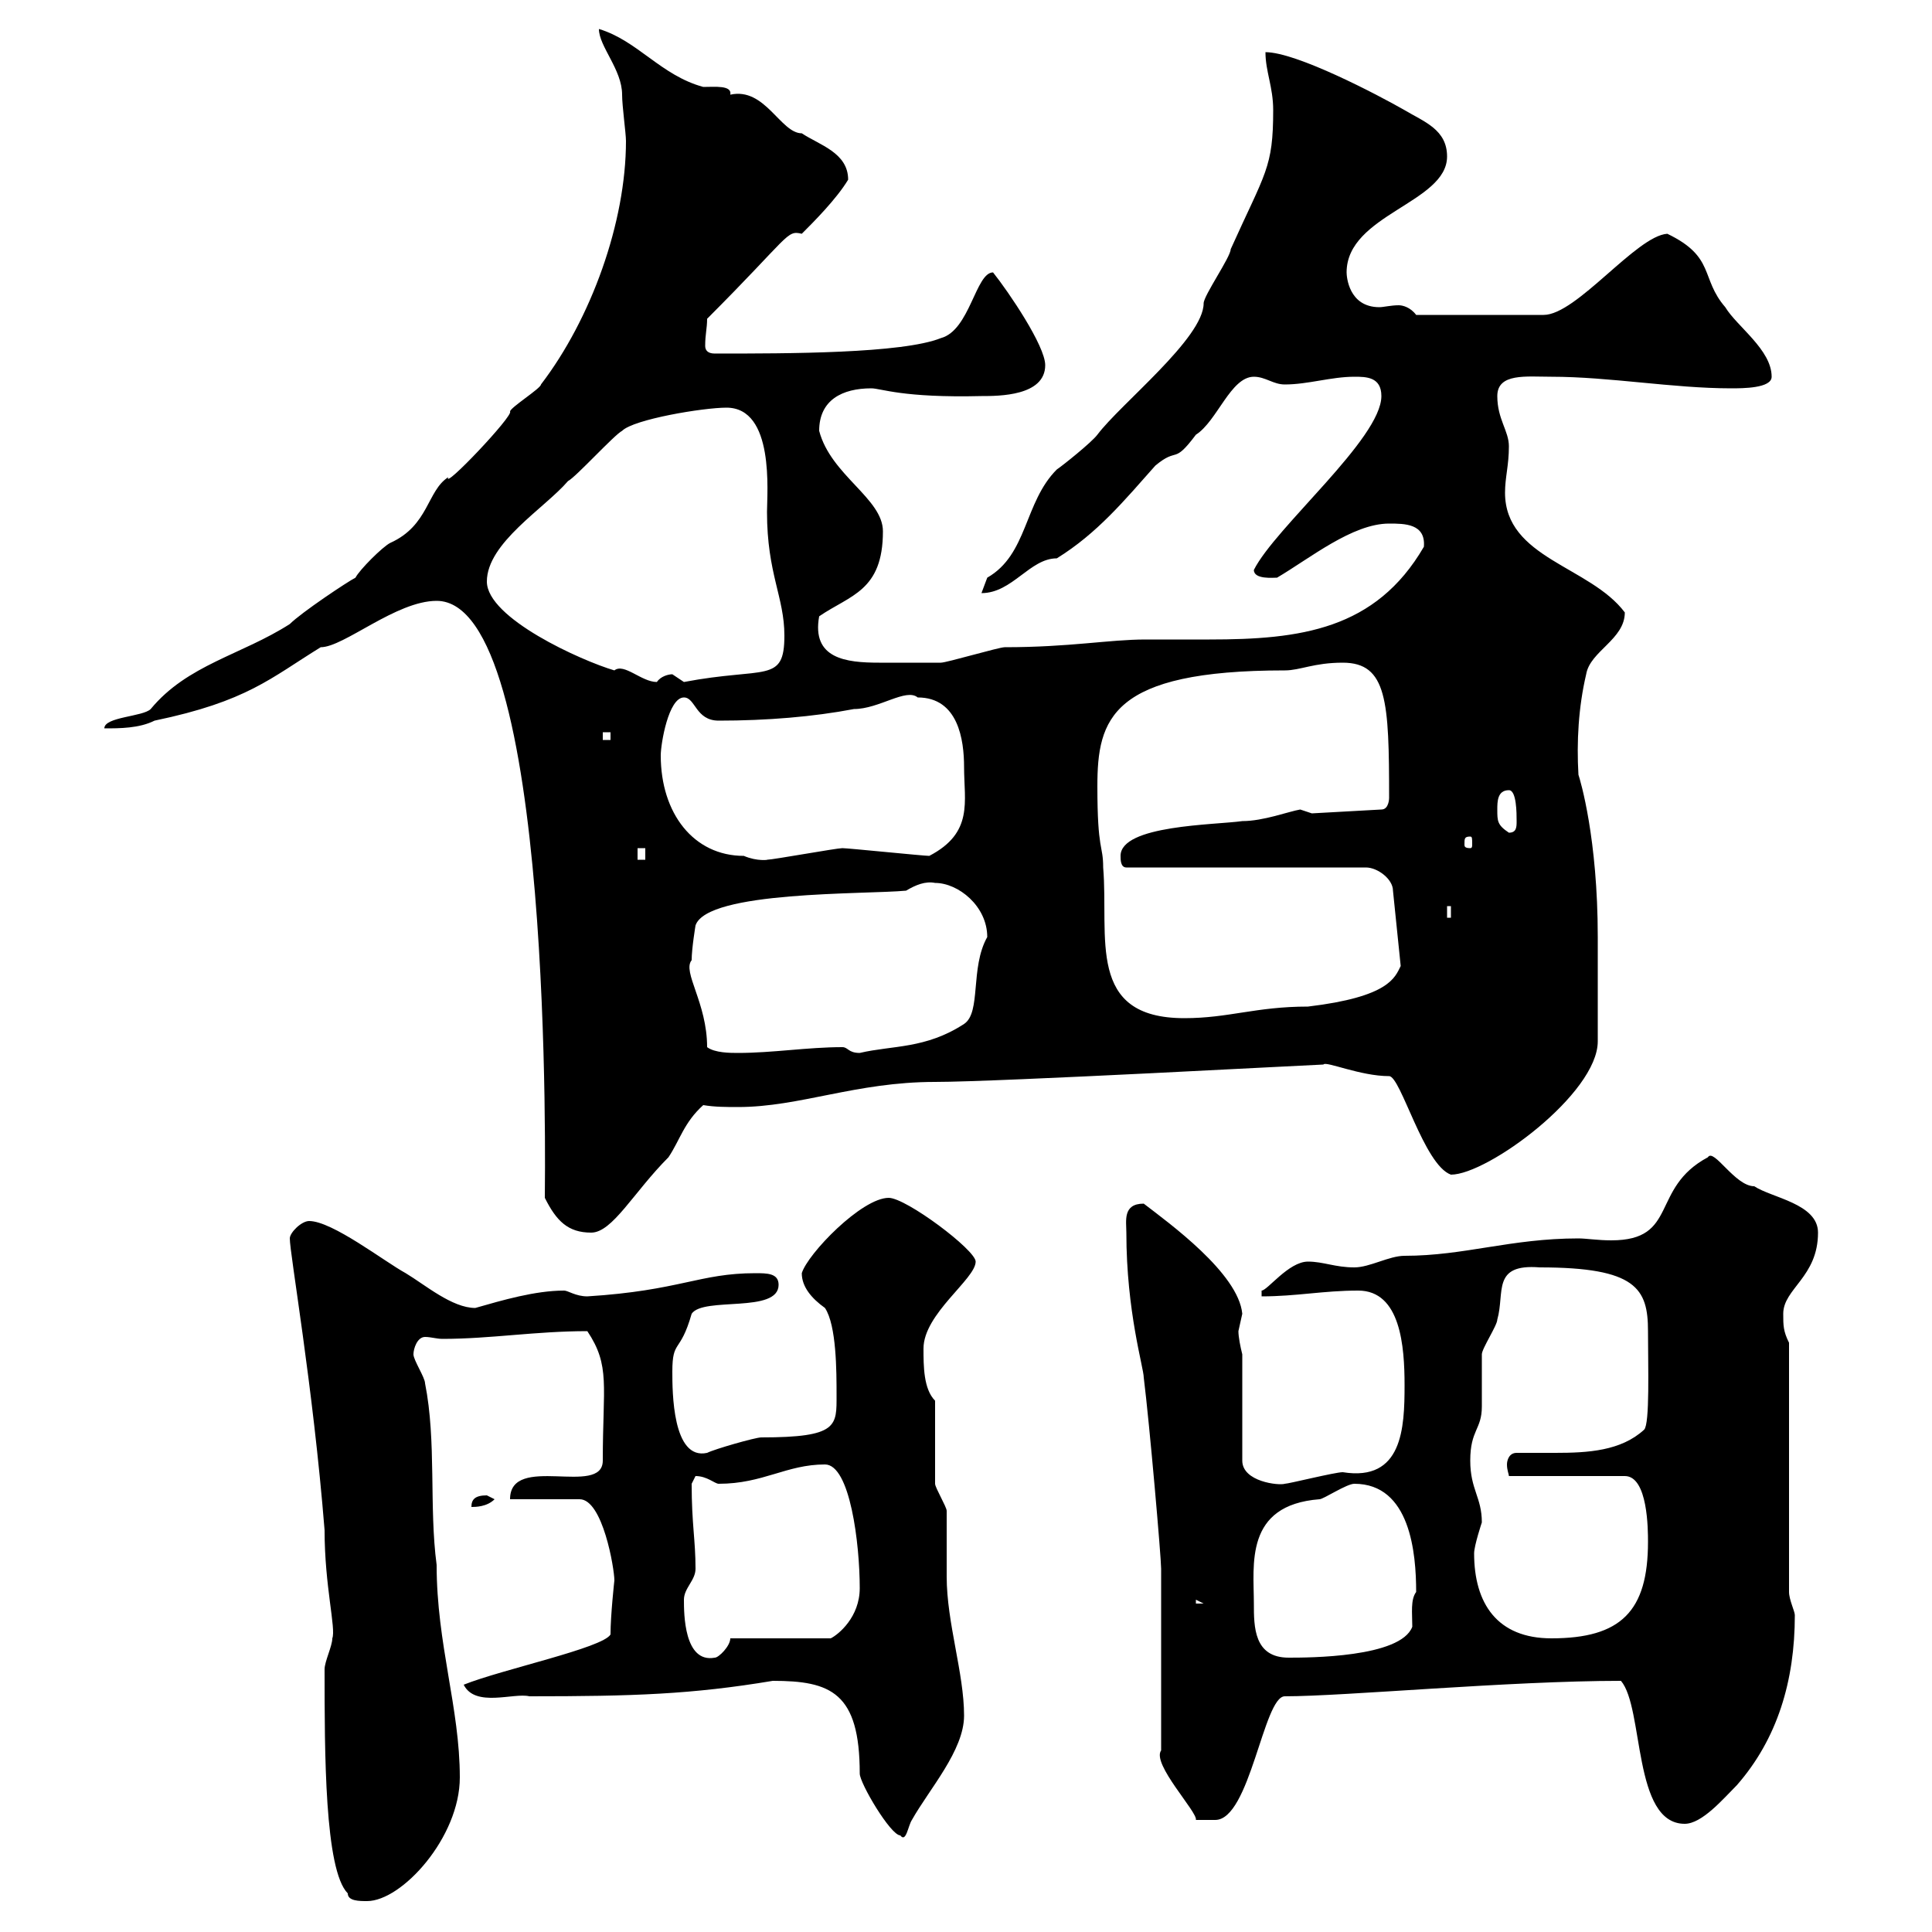 <svg xmlns="http://www.w3.org/2000/svg" xmlns:xlink="http://www.w3.org/1999/xlink" width="300" height="300"><path d="M54 294C54 295.20 55.80 295.20 57 295.20C62.40 295.20 71.40 285.30 71.40 276C71.40 265.20 67.80 255.30 67.80 243C66.60 234 67.80 223.80 66 214.80C66 213.90 64.20 211.20 64.20 210.30C64.20 209.40 64.80 207.60 66 207.60C66.90 207.60 67.80 207.90 68.70 207.90C76.20 207.90 83.10 206.70 91.20 206.70C94.80 212.10 93.60 215.10 93.60 226.80C93.60 232.50 79.20 225.60 79.20 232.80L90 232.80C93.60 232.80 95.40 243.60 95.40 245.40C95.40 245.40 94.80 250.80 94.80 253.80C93.60 255.90 78 259.20 72 261.60C73.80 265.20 79.80 262.80 82.20 263.40C98.40 263.40 107.40 263.10 120 261C129 261 133.50 262.80 133.50 275.40C133.50 276.90 138.30 285 139.80 285C140.70 286.20 141 283.50 141.60 282.60C144.30 277.80 149.70 271.80 149.70 266.40C149.70 259.80 147 252 147 244.80C147 243.60 147 235.80 147 234.60C147 234 145.20 231 145.20 230.40C145.20 228.60 145.20 219.30 145.20 217.50C143.40 215.70 143.40 212.10 143.40 209.40C143.40 204 151.50 198.60 151.50 195.90C151.50 194.10 140.70 186 138 186C133.80 186 125.40 194.70 124.50 197.70C124.50 199.80 126 201.60 128.10 203.10C129.90 205.80 129.90 213 129.90 216.60C129.90 221.40 130.20 223.20 118.20 223.20C117.30 223.20 111 225 109.80 225.60C104.40 226.80 104.40 216 104.40 213C104.40 207.90 105.60 210.30 107.40 204C109.20 201.30 120.90 204 120.90 199.50C120.90 197.70 119.10 197.70 117.30 197.70C108.60 197.70 105.60 200.40 91.20 201.30C89.40 201.30 88.20 200.40 87.60 200.40C83.10 200.40 78 201.90 73.80 203.10C70.20 203.10 66 199.50 63 197.70C59.70 195.90 51.60 189.60 48 189.60C46.80 189.60 45 191.40 45 192.30C45 194.70 48.60 215.10 50.40 237.60C50.40 246.30 52.20 252.90 51.60 254.40C51.60 255.60 50.40 258 50.40 259.20C50.40 272.10 50.40 290.40 54 294ZM251.70 261C255.30 265.20 253.50 283.20 261.60 283.20C264.30 283.20 267.60 279.30 269.70 277.20C276 270 278.70 261 278.70 250.80C278.70 250.20 277.80 248.40 277.80 247.20L277.80 208.50C276.90 206.70 276.90 205.80 276.90 204C276.90 200.10 282.30 198.30 282.30 191.40C282.30 186.90 275.10 186 272.40 184.20C269.40 184.20 266.10 178.20 265.20 179.70C256.20 184.50 260.70 192.60 250.20 192.60C248.10 192.60 246.30 192.30 245.10 192.30C234.60 192.30 227.40 195 218.10 195C215.70 195 212.70 196.80 210.30 196.80C207.30 196.80 205.50 195.90 203.10 195.90C200.10 195.90 196.80 200.40 195.90 200.40L195.90 201.30C201.30 201.30 205.50 200.40 210.90 200.40C217.50 200.40 218.10 209.10 218.10 215.10C218.10 221.70 217.80 230.10 208.50 228.60C207.30 228.60 200.10 230.40 199.50 230.40C198.60 230.70 192.90 230.10 192.90 226.80L192.90 210.30C192.60 209.10 192.30 207.60 192.30 206.70C192.30 206.70 192.90 204 192.90 204C192.30 197.70 181.50 189.90 177.60 186.90C174.30 186.90 174.90 189.60 174.90 191.40C174.90 203.70 177.60 212.40 177.60 213.90C178.50 221.10 180.30 241.80 180.30 243.60L180.30 271.80C178.80 273.90 186 281.40 185.70 282.60L188.70 282.60C194.10 282.60 196.20 263.40 199.50 263.40C208.80 263.40 234.30 261 251.70 261ZM106.20 248.40C106.20 246.60 108 245.40 108 243.60C108 239.10 107.40 236.70 107.40 230.40C107.40 230.40 108 229.20 108 229.20C109.80 229.20 111 230.40 111.60 230.40C118.50 230.40 122.10 227.40 128.10 227.40C132 227.40 133.50 239.70 133.50 246.60C133.50 251.10 130.20 253.80 129 254.40L113.40 254.40C113.40 255.60 111.60 257.40 111 257.40C106.20 258.30 106.20 250.50 106.20 248.40ZM194.70 249C194.70 243 193.20 233.70 204.90 232.80C205.50 232.80 209.10 230.40 210.30 230.40C219 230.40 219.90 241.20 219.90 247.20C219 248.40 219.30 250.50 219.30 252.60C217.50 257.40 203.10 257.40 200.10 257.40C194.70 257.40 194.70 252.60 194.70 249ZM228.90 241.20C228.90 240 230.10 236.40 230.10 236.40C230.10 232.50 228.30 231.30 228.30 226.80C228.30 222 230.10 222 230.10 218.40C230.10 217.50 230.10 211.20 230.10 210.30C230.10 209.40 232.50 205.80 232.50 204.90C233.70 200.70 231.60 196.20 239.10 196.80C254.10 196.80 255.90 200.10 255.90 206.70C255.90 212.10 256.20 221.10 255.30 222C251.70 225.30 246.60 225.60 241.50 225.60C239.40 225.60 237.30 225.60 235.50 225.60C234.30 225.60 234 226.80 234 227.40C234 228.30 234.30 228.90 234.30 229.20L252.30 229.20C255.90 229.20 255.90 237.60 255.90 239.40C255.90 250.20 251.70 254.40 240.90 254.40C232.50 254.40 228.90 249 228.90 241.20ZM185.70 248.40L186.90 249L185.70 249ZM75.60 232.20C73.80 232.20 73.20 232.80 73.20 234C73.80 234 75.60 234 76.80 232.80C76.80 232.80 75.60 232.20 75.60 232.20ZM84.60 186C86.40 189.60 88.20 191.40 91.80 191.40C95.10 191.40 98.40 185.10 103.80 179.70C105.60 177 106.20 174.30 109.20 171.60C111 171.90 112.80 171.90 114.60 171.90C124.20 171.90 132.90 168 145.20 168C155.10 168 204.60 165.30 205.50 165.30C205.80 164.70 211.20 167.10 215.70 167.10C217.50 167.10 221.10 180.90 225.30 182.40C231 182.40 248.10 169.80 248.10 161.70C248.10 155.40 248.10 148.50 248.10 145.50C248.10 130.20 245.40 121.20 245.10 120.30C244.80 115.20 245.10 109.80 246.30 104.70C246.90 101.10 252.30 99.30 252.30 95.10C246.90 87.90 233.70 86.70 233.70 76.50C233.70 74.10 234.30 72.30 234.30 69.30C234.30 66.90 232.50 65.10 232.50 61.50C232.50 57.90 237 58.50 240.90 58.50C249.90 58.50 259.80 60.30 268.80 60.30C270.60 60.30 275.10 60.30 275.10 58.50C275.10 54.30 269.70 50.70 267.90 47.70C264 43.20 266.40 39.90 258.90 36.30C254.10 36.60 244.80 48.90 239.70 48.90L219.90 48.90C219 47.70 217.80 47.40 217.20 47.40C216 47.40 214.80 47.70 214.20 47.70C209.40 47.70 209.10 42.90 209.10 42.30C209.10 33.30 224.70 31.50 224.70 24.30C224.70 20.10 221.10 18.90 218.10 17.10C213.90 14.70 201.30 8.10 196.50 8.10C196.50 11.10 197.70 13.50 197.70 17.10C197.70 26.10 196.50 26.70 191.10 38.70C191.10 39.90 186.90 45.90 186.90 47.10C186.90 52.50 174 62.70 170.40 67.50C169.50 68.70 165 72.30 164.10 72.90C159 78 159.60 86.10 153.30 89.70C153.30 89.70 152.40 92.10 152.40 92.10C157.20 92.10 159.90 86.70 164.10 86.70C170.40 82.80 174.60 77.70 179.40 72.30C183 69.30 182.10 72.30 185.70 67.50C189 65.40 191.10 58.50 194.70 58.50C196.50 58.50 197.70 59.70 199.50 59.70C203.10 59.70 206.70 58.50 210.30 58.50C212.10 58.50 214.50 58.50 214.50 61.50C214.50 68.10 198 81.90 194.70 88.50C194.70 90 197.70 89.70 198.30 89.70C203.40 86.70 210 81.30 215.70 81.30C218.10 81.30 221.40 81.30 221.10 84.90C213.60 97.80 201.90 99.30 187.80 99.30C184.80 99.30 181.20 99.30 177.90 99.30C172.20 99.30 166.20 100.50 156 100.50C155.10 100.50 147 102.90 146.10 102.90C143.40 102.90 139.80 102.90 136.50 102.90C131.40 102.90 126 102.30 127.20 95.70C132 92.40 137.10 91.80 137.10 82.50C137.10 77.40 129 73.80 127.20 66.90C127.20 62.10 130.80 60.30 135.30 60.30C136.80 60.30 140.10 61.80 152.40 61.50C155.10 61.50 162.30 61.50 162.30 56.70C162.30 53.70 156.60 45.30 154.20 42.30C151.50 42.30 150.60 51.30 146.10 52.50C140.10 54.90 122.40 54.90 111 54.90C109.80 54.90 109.50 54.30 109.50 53.70C109.50 51.90 109.80 51 109.80 49.50C122.70 36.60 122.10 35.70 124.50 36.30C126.30 34.50 129.90 30.90 131.70 27.90C131.70 23.70 127.20 22.50 124.50 20.70C121.20 20.70 118.80 13.50 113.40 14.70C113.70 13.20 111 13.50 109.20 13.50C102.60 11.70 99 6.30 93 4.50C93 7.20 96.60 10.80 96.60 14.70C96.60 16.50 97.20 20.70 97.20 21.90C97.20 34.50 91.80 49.50 84 59.70C84 60.30 79.20 63.30 79.20 63.90C79.80 64.50 68.70 76.20 69.60 74.10C66.30 76.20 66.60 81.60 60.60 84.30C59.40 84.90 55.80 88.50 55.20 89.70C54 90.30 46.80 95.10 45 96.90C37.50 101.70 29.10 103.20 23.40 110.10C22.20 111.30 16.20 111.30 16.20 113.10C18.60 113.10 21.60 113.10 24 111.90C38.40 108.90 42 105.30 49.80 100.50C53.40 100.50 61.50 93.30 67.80 93.30C86.10 93.30 84.60 183.30 84.60 186ZM109.80 162.60C109.80 155.70 105.90 150.90 107.40 149.10C107.40 147.30 108 143.70 108 143.70C109.80 138.30 134.40 138.90 140.70 138.30C142.20 137.40 143.70 136.80 145.20 137.10C148.80 137.10 153.30 140.70 153.30 145.50C150.60 150.30 152.40 157.20 149.70 159C143.70 162.90 138.60 162.30 133.50 163.50C131.70 163.50 131.70 162.60 130.80 162.60C125.40 162.60 120 163.50 114.60 163.50C113.40 163.50 111 163.50 109.80 162.60ZM170.40 122.10C170.40 111.60 172.50 104.10 199.50 104.10C201.90 104.10 204 102.90 208.50 102.90C215.40 102.90 215.70 108.90 215.70 123.90C215.70 123.90 215.70 125.70 214.50 125.70L203.70 126.30C203.70 126.30 201.90 125.70 201.90 125.70C200.10 126 196.20 127.50 192.90 127.50C188.70 128.10 174 128.10 174 132.90C174 133.50 174 134.70 174.90 134.70L212.10 134.70C213.90 134.70 216.30 136.50 216.30 138.30L217.50 150C216.60 151.80 215.70 154.80 203.10 156.30C195 156.30 190.80 158.10 183.90 158.10C168.60 158.10 172.20 145.50 171.30 134.70C171.30 131.10 170.40 132.30 170.40 122.10ZM224.70 140.70L225.30 140.70L225.30 142.50L224.70 142.50ZM99 131.70L100.20 131.70L100.20 133.50L99 133.50ZM102.60 117.30C102.60 115.50 103.80 108.30 106.20 108.30C108 108.30 108 111.90 111.60 111.90C119.10 111.90 126.30 111.30 132.60 110.10C136.50 110.10 140.70 106.80 142.50 108.30C148.80 108.30 149.70 114.90 149.70 119.10C149.70 124.50 151.20 129.30 144.30 132.90C143.40 132.90 131.70 131.70 130.80 131.70C129.90 131.70 120 133.50 119.10 133.50C119.40 133.50 117.60 133.80 115.50 132.90C107.70 132.90 102.60 126.30 102.60 117.30ZM228.30 129.90C228.60 129.90 228.60 130.20 228.60 131.10C228.60 131.40 228.60 131.70 228.30 131.70C227.40 131.70 227.40 131.40 227.40 131.10C227.40 130.20 227.40 129.90 228.30 129.90ZM232.50 125.70C232.50 124.50 232.50 122.70 234.30 122.70C235.50 122.70 235.50 126.30 235.50 127.50C235.50 128.40 235.50 129.30 234.30 129.30C232.50 128.10 232.50 127.50 232.50 125.70ZM93.60 113.70L94.80 113.70L94.80 114.90L93.60 114.90ZM75.60 90.30C75.60 84.30 84.60 78.90 88.20 74.70C89.40 74.10 95.40 67.50 96.60 66.90C98.40 65.10 109.20 63.30 112.80 63.30C120.30 63.30 119.10 76.50 119.10 79.50C119.10 89.10 121.80 92.70 121.80 98.70C121.80 106.20 118.80 103.50 106.20 105.90C106.20 105.90 104.40 104.70 104.40 104.70C103.80 104.70 102.60 105 102 105.90C99.60 105.90 96.90 102.90 95.40 104.10C90.30 102.60 75.60 96 75.60 90.30Z"/></svg>